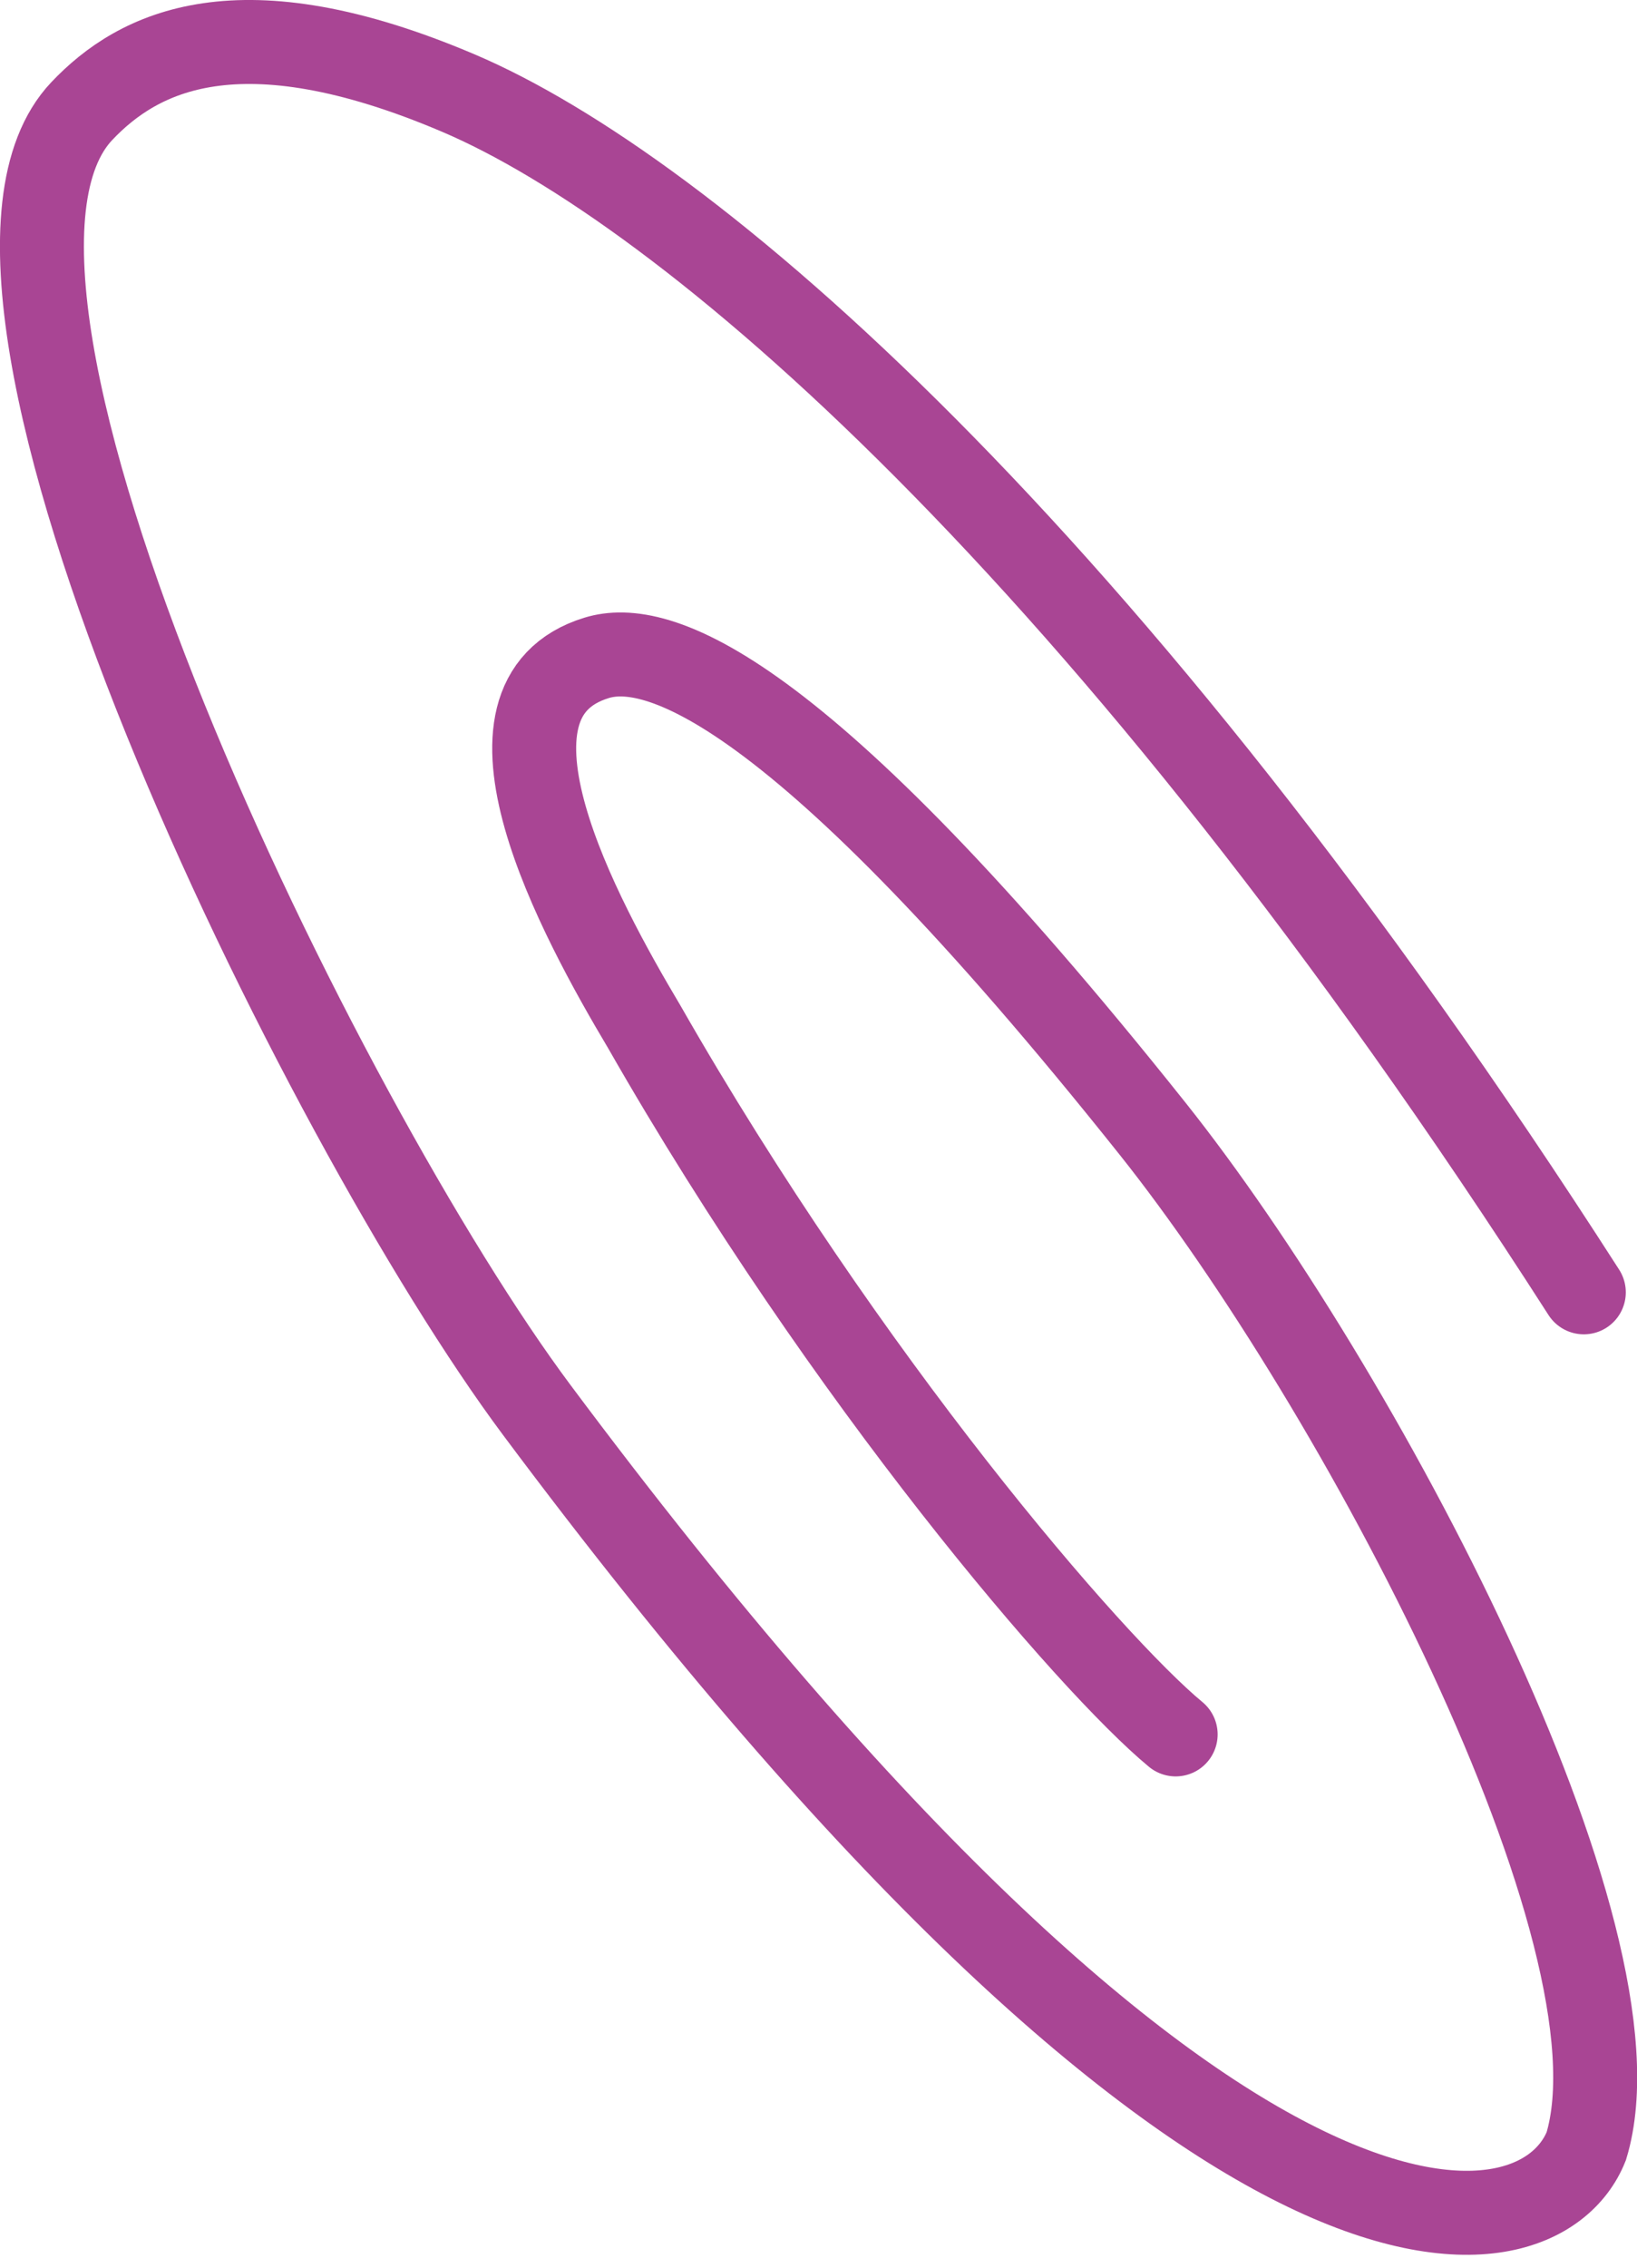 <?xml version="1.0" encoding="UTF-8"?> <svg xmlns="http://www.w3.org/2000/svg" width="39" height="54" viewBox="0 0 39 54" fill="none"><path d="M37.733 30.774C26.294 12.948 16.291 4.504 10.924 2.218C5.702 -0.005 3.292 1.228 1.949 2.645C-2.08 6.898 7.694 26.747 12.783 33.569C28.982 55.278 36.636 53.989 37.791 51.108C39.313 46.087 32.334 32.994 27.455 26.872C18.917 16.159 15.606 15.24 14.216 15.665C10.974 16.656 13.809 21.866 15.344 24.443C20.157 32.864 25.988 39.631 28.009 41.301" stroke="#A94594" stroke-width="2" stroke-linecap="round"></path></svg> 